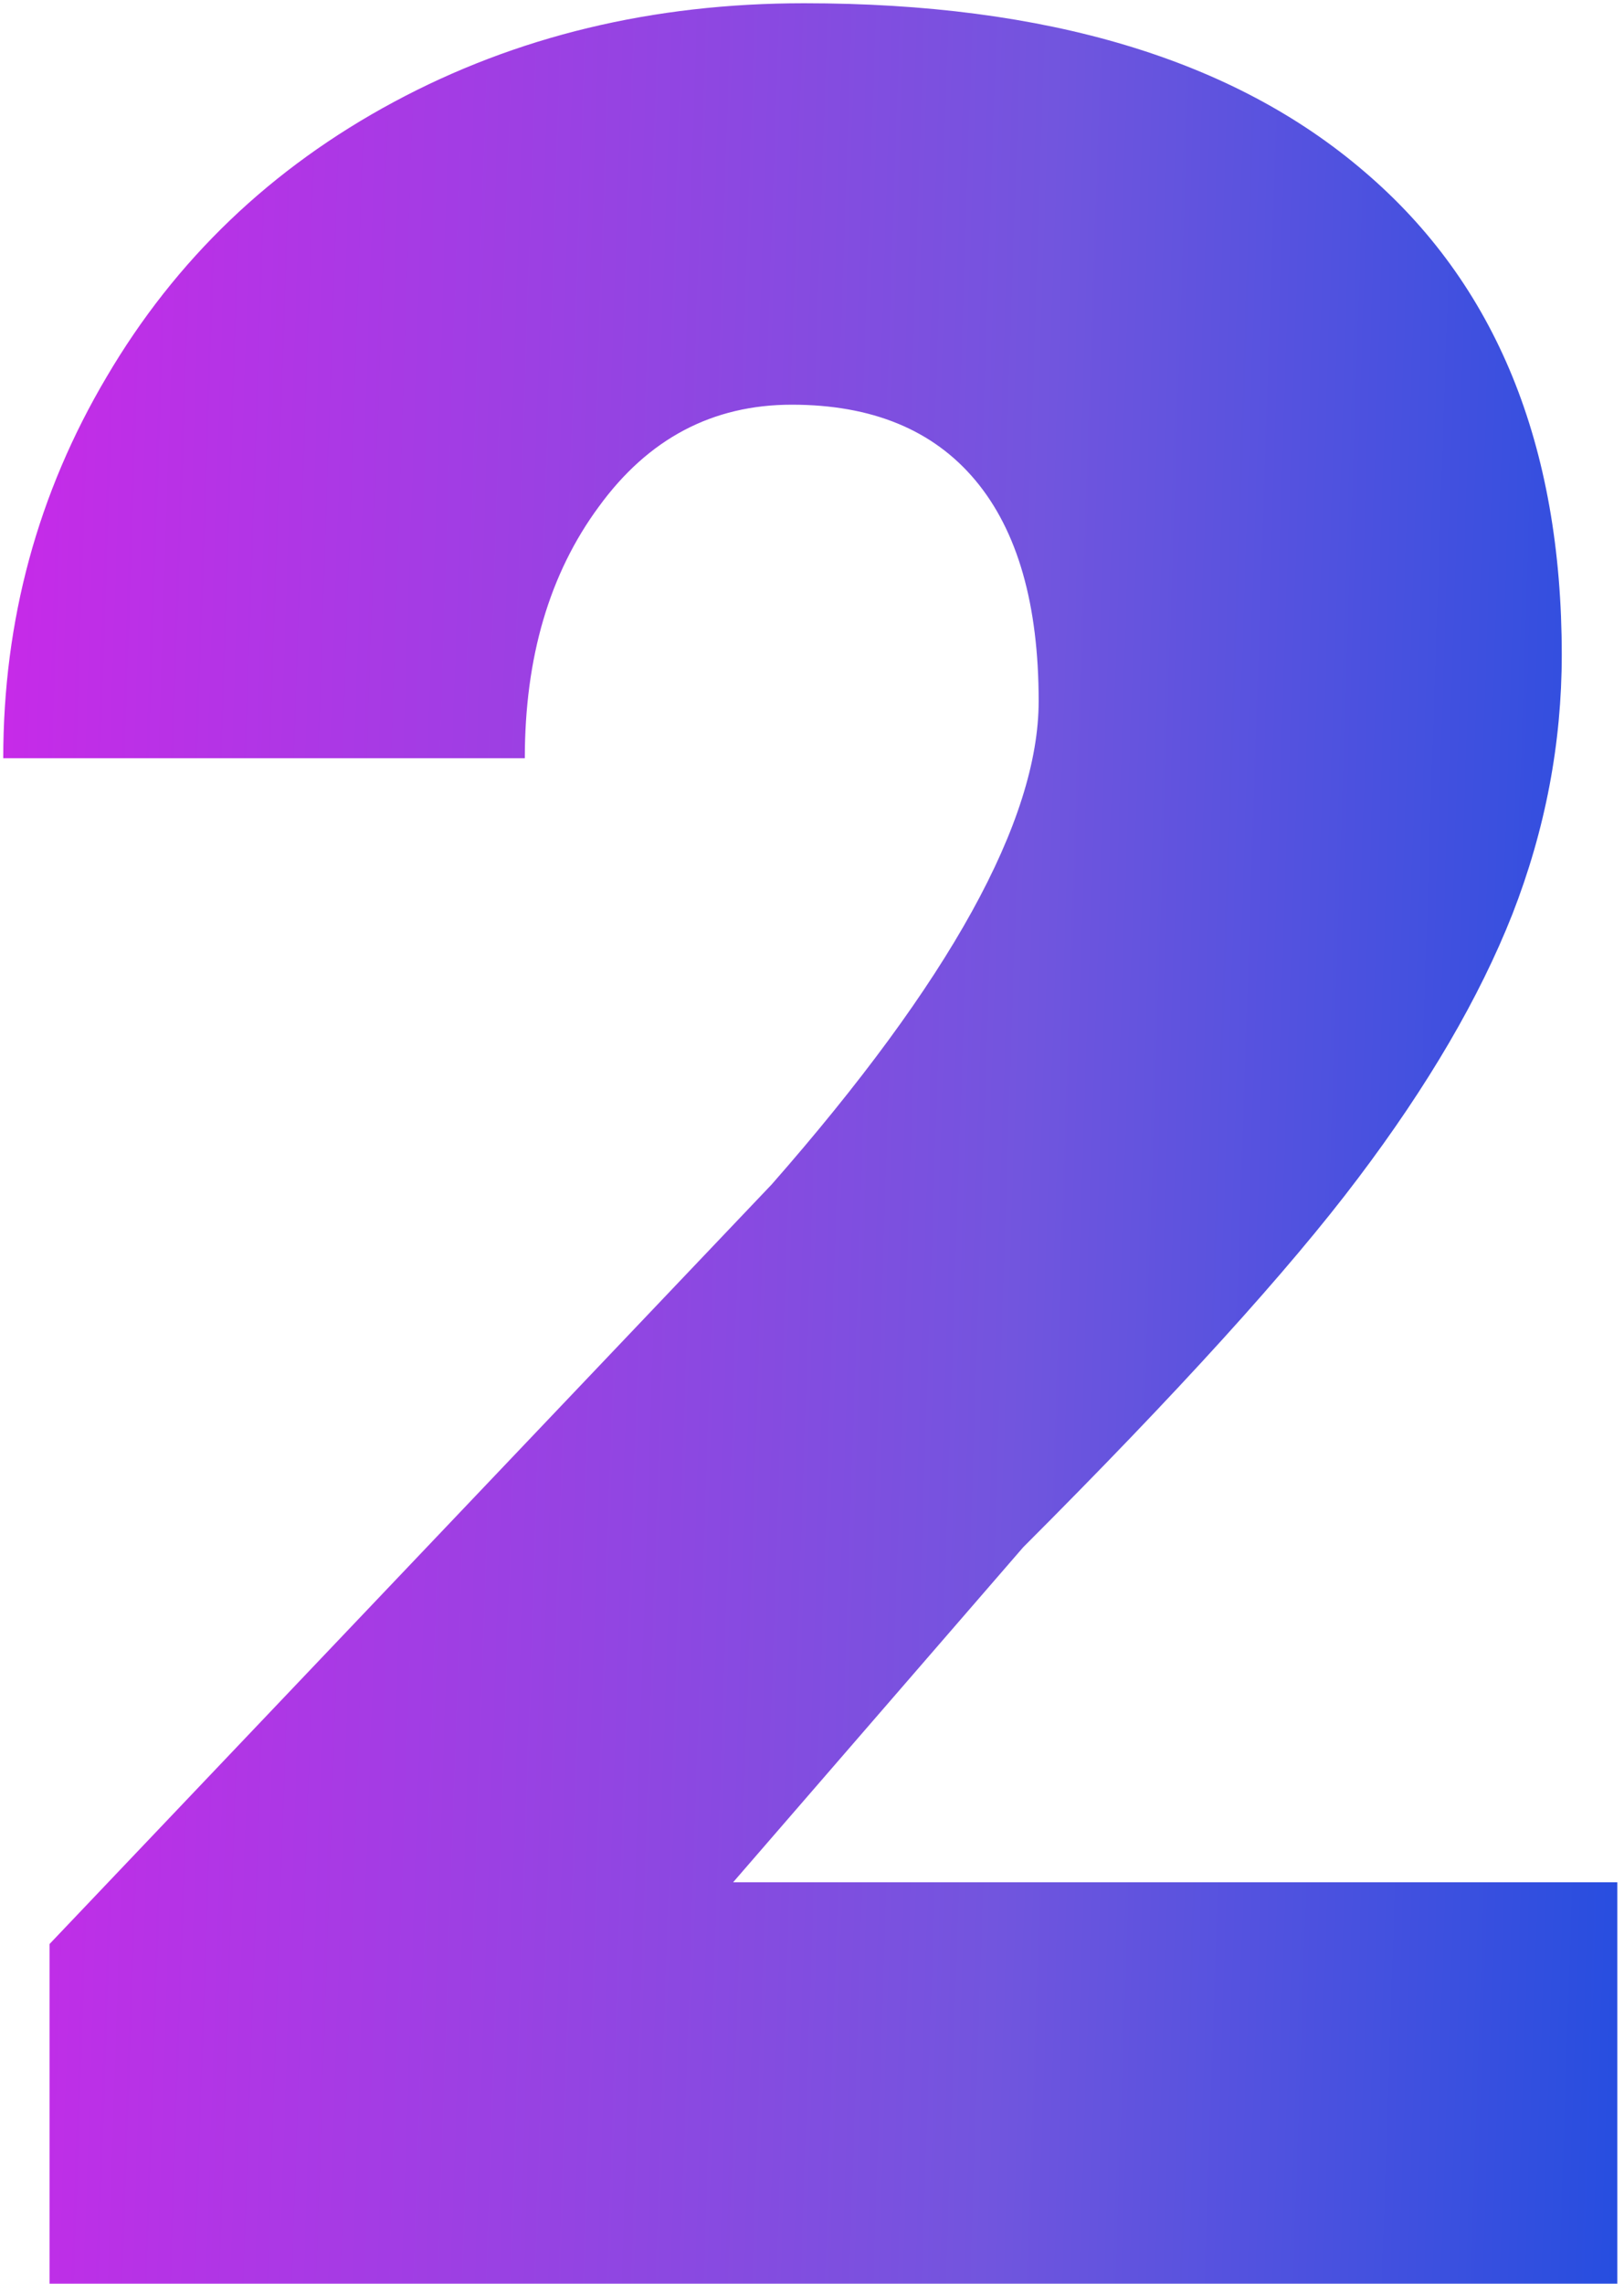 <?xml version="1.0" encoding="UTF-8"?> <svg xmlns="http://www.w3.org/2000/svg" width="74" height="104" viewBox="0 0 74 104" fill="none"> <path d="M73.695 104H2.258V88.531L35.164 53.938C43.273 44.703 47.328 37.367 47.328 31.93C47.328 27.523 46.367 24.172 44.445 21.875C42.523 19.578 39.734 18.43 36.078 18.43C32.469 18.43 29.539 19.977 27.289 23.07C25.039 26.117 23.914 29.938 23.914 34.531H0.148C0.148 28.25 1.719 22.461 4.859 17.164C8 11.82 12.359 7.648 17.938 4.648C23.516 1.648 29.75 0.148 36.641 0.148C47.703 0.148 56.211 2.703 62.164 7.812C68.164 12.922 71.164 20.258 71.164 29.82C71.164 33.852 70.414 37.789 68.914 41.633C67.414 45.43 65.07 49.438 61.883 53.656C58.742 57.828 53.656 63.43 46.625 70.461L33.406 85.719H73.695V104Z" fill="url(#paint0_linear_107_6)"></path> <defs> <linearGradient id="paint0_linear_107_6" x1="-7.266" y1="-30" x2="85.505" y2="-26.922" gradientUnits="userSpaceOnUse"> <stop offset="0.002" stop-color="#D722EA"></stop> <stop offset="0.608" stop-color="#7255DE"></stop> <stop offset="1" stop-color="#134CE0"></stop> </linearGradient> </defs> </svg> 